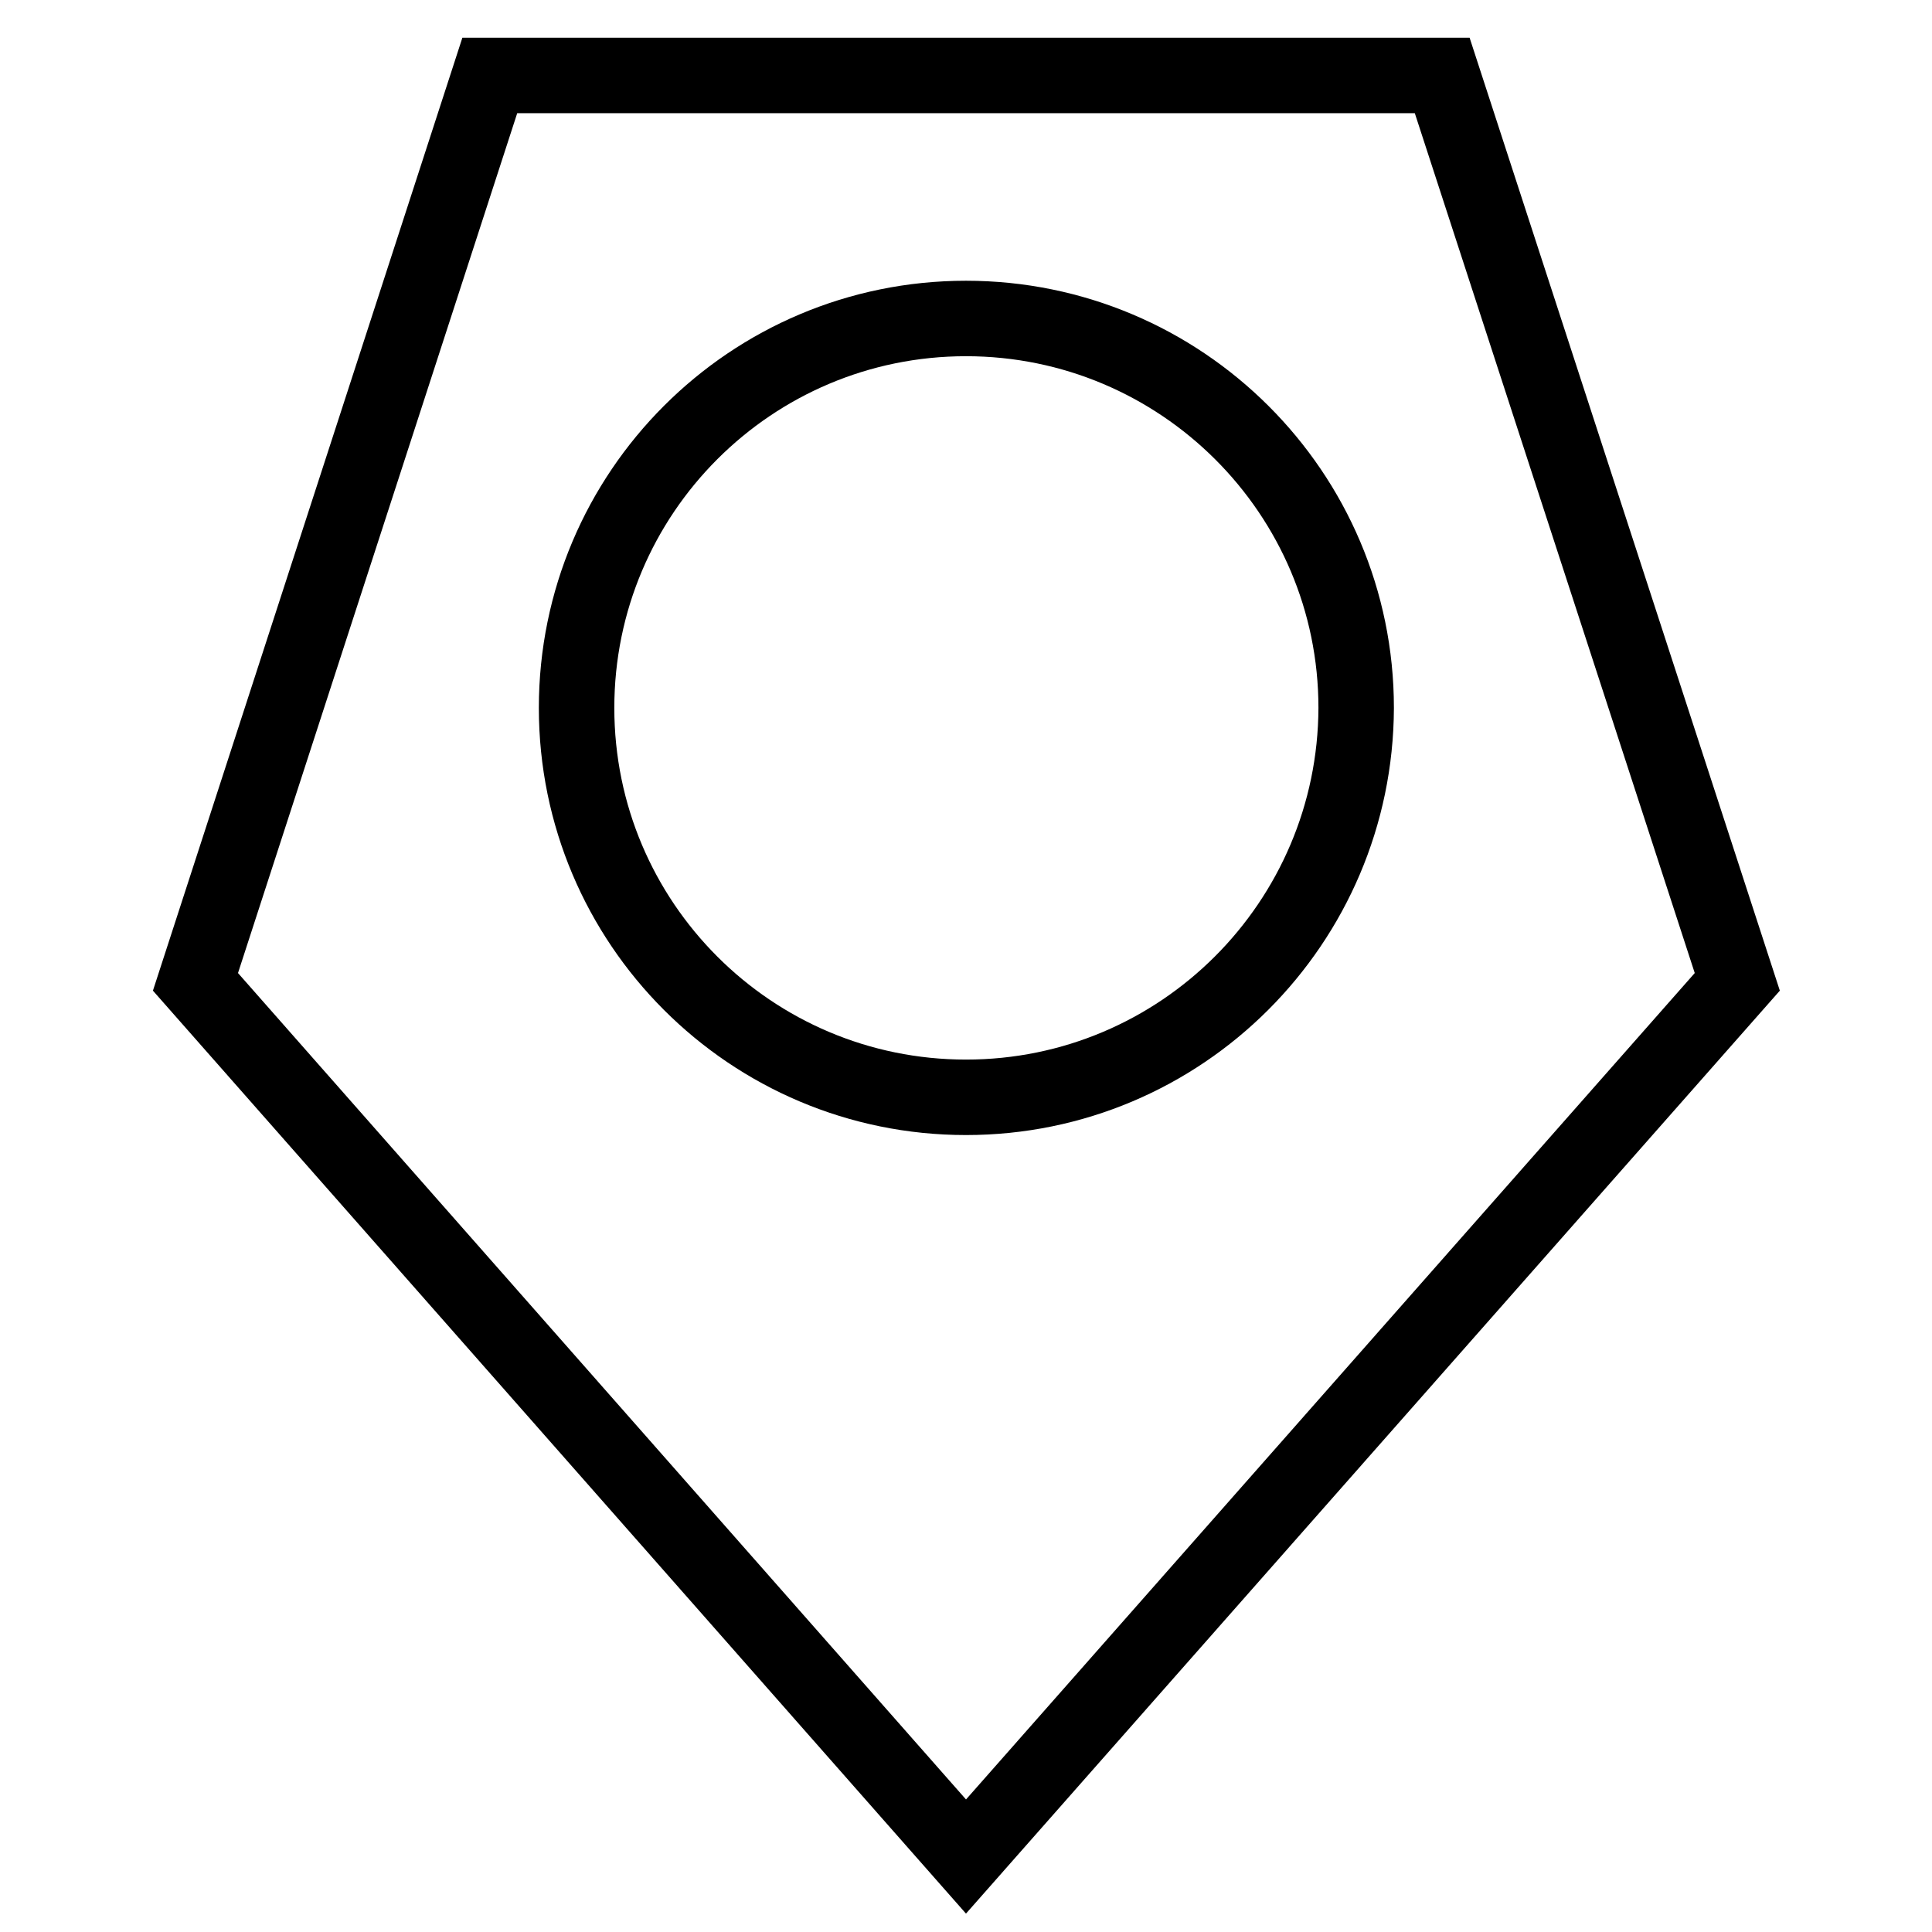 <?xml version="1.0" encoding="utf-8"?>
<!-- Svg Vector Icons : http://www.onlinewebfonts.com/icon -->
<!DOCTYPE svg PUBLIC "-//W3C//DTD SVG 1.1//EN" "http://www.w3.org/Graphics/SVG/1.1/DTD/svg11.dtd">
<svg version="1.1" xmlns="http://www.w3.org/2000/svg" xmlns:xlink="http://www.w3.org/1999/xlink" x="0px" y="0px" viewBox="0 0 256 256" enable-background="new 0 0 256 256" xml:space="preserve">
<g> <path stroke-width="10" fill-opacity="0" stroke="#000000"  d="M191.1,10H64.9l-39,120.1L128,246l102.2-115.9L191.1,10z M128,145.4c-28.5,0-51.6-23.1-51.6-51.6 c0-28.5,23.1-51.6,51.6-51.6c28.5,0,51.7,23.1,51.7,51.6C179.6,122.3,156.5,145.4,128,145.4z"/></g>
</svg>